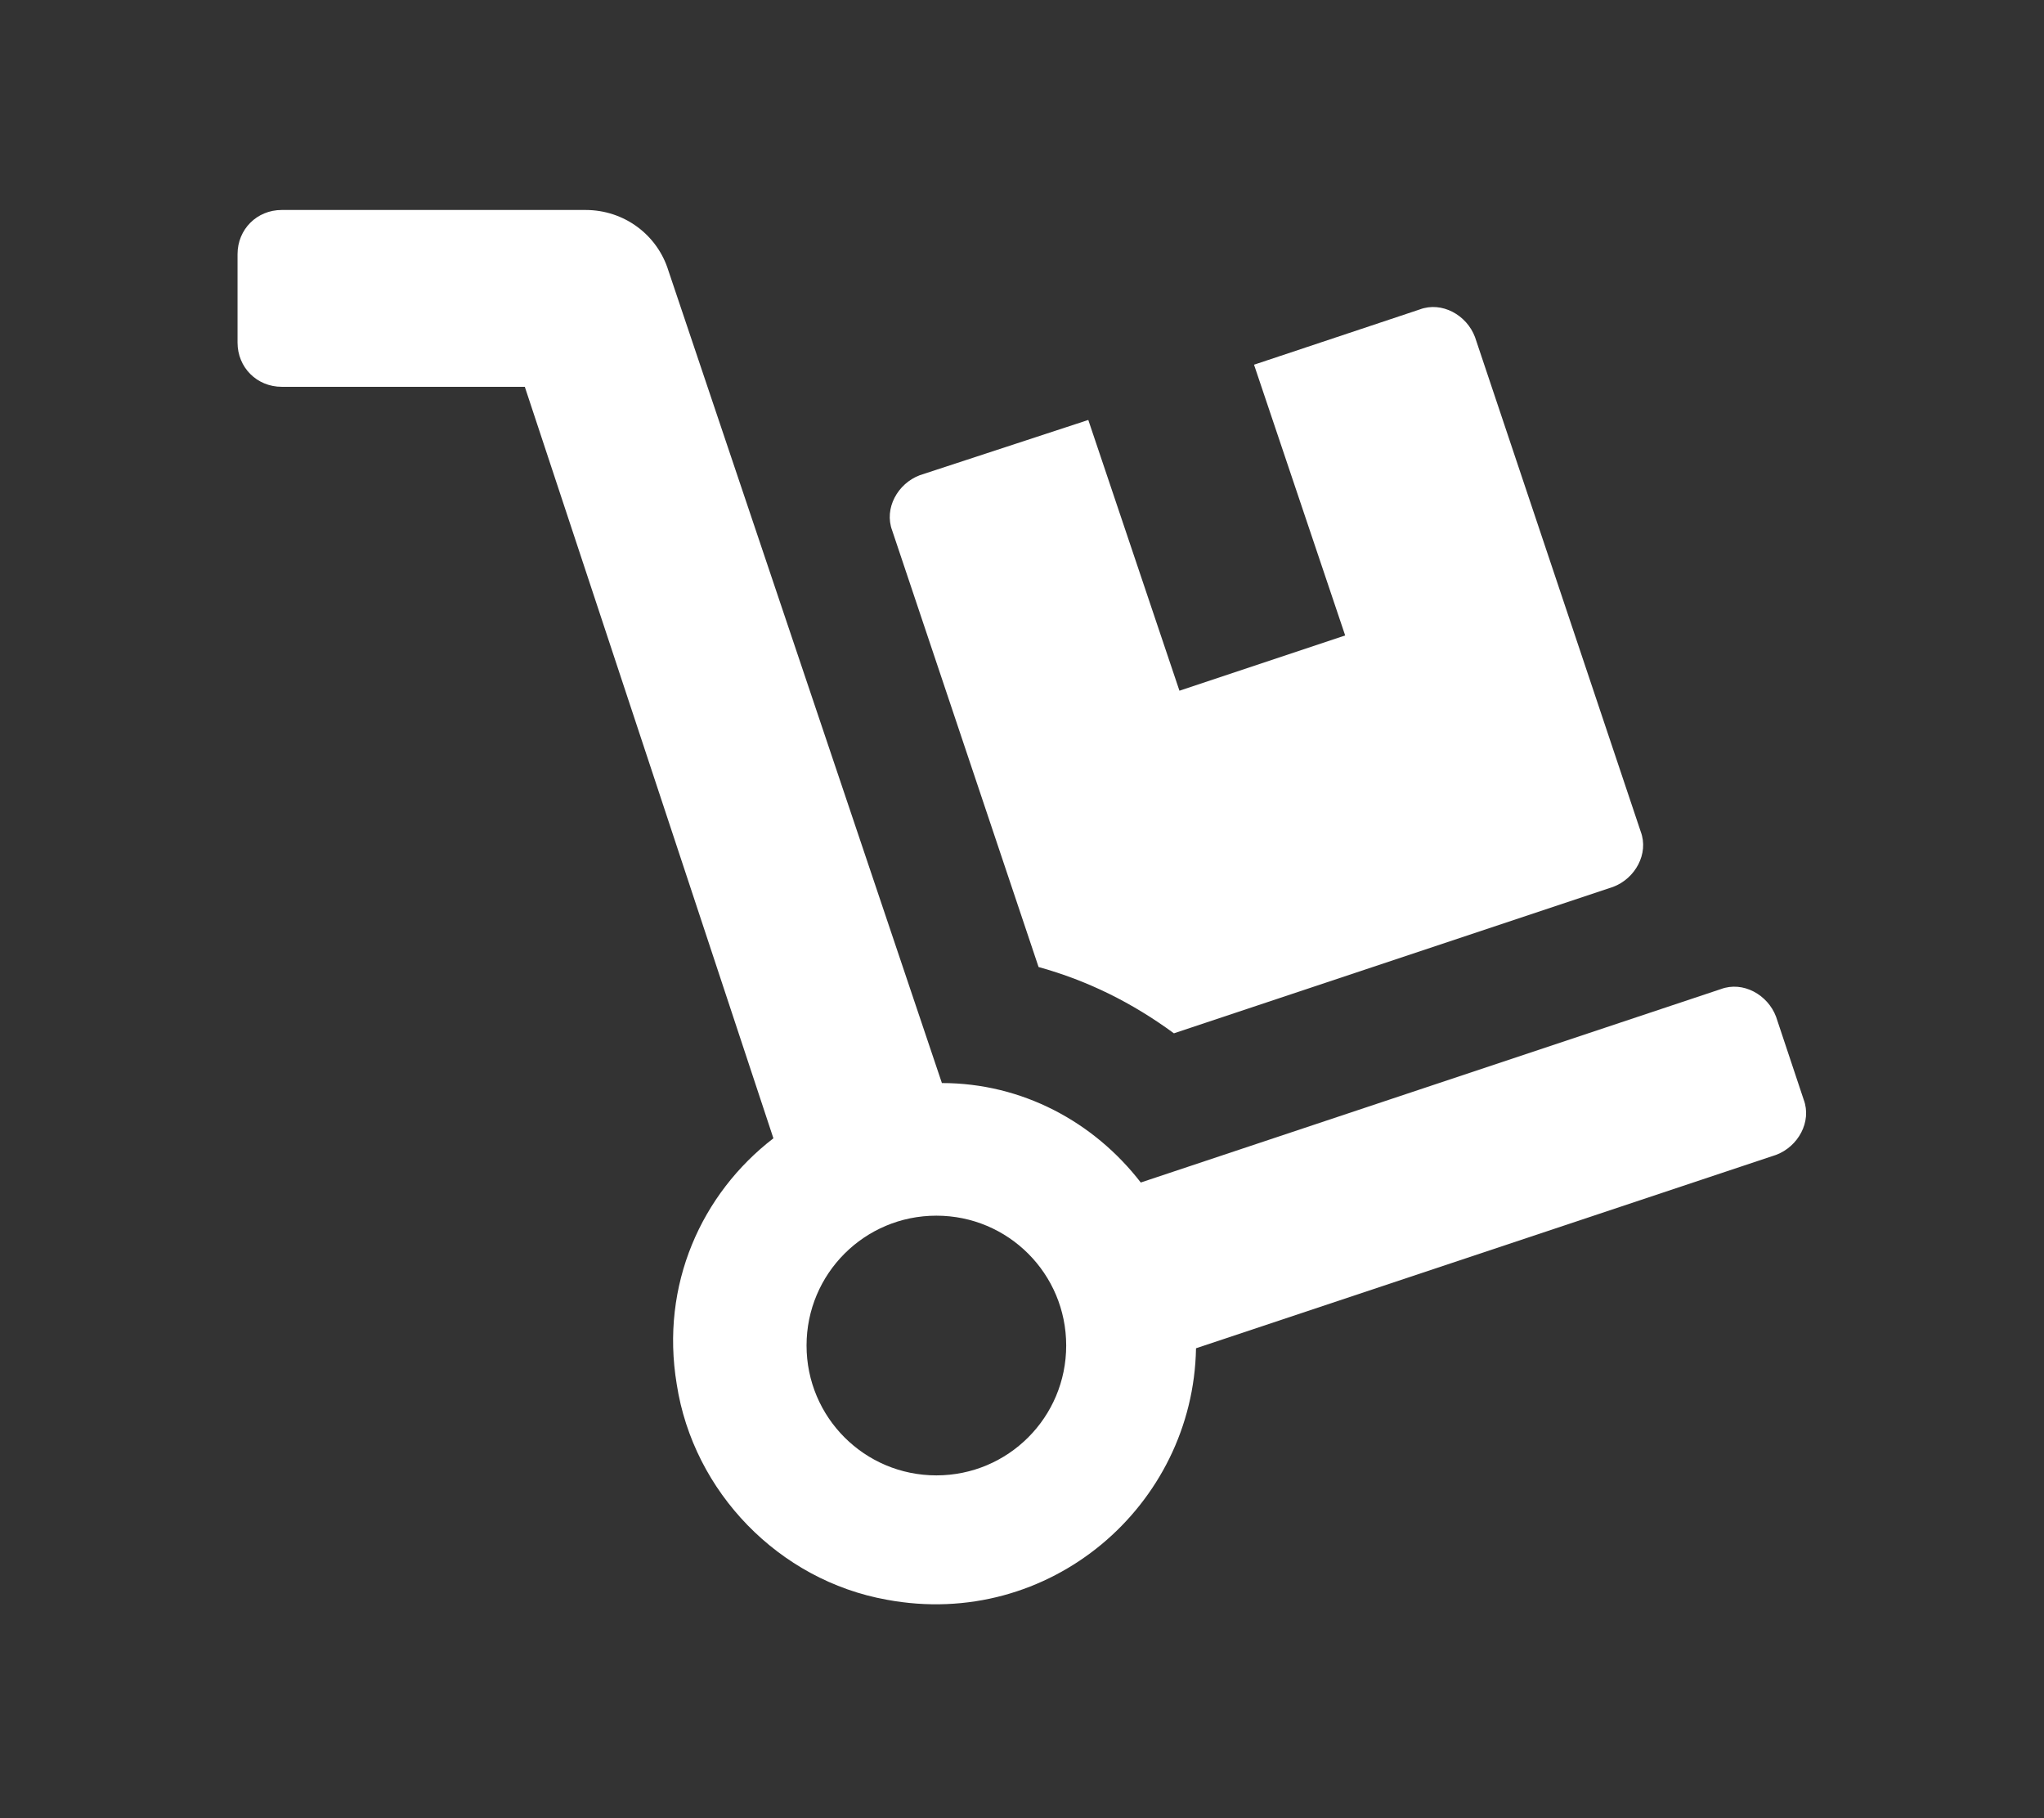 <?xml version="1.0" encoding="utf-8"?>
<!-- Generator: Adobe Illustrator 22.0.1, SVG Export Plug-In . SVG Version: 6.00 Build 0)  -->
<svg version="1.1" id="Layer_1" xmlns="http://www.w3.org/2000/svg" xmlns:xlink="http://www.w3.org/1999/xlink" x="0px" y="0px"
	 viewBox="0 0 74 65.8" style="enable-background:new 0 0 74 65.8;" xml:space="preserve">
<rect x="0" y="0" width="74" height="65.8" fill="#333333" stroke="none"/>
<style type="text/css">
	.st0{fill:#FFFFFF;}
</style>
<path class="st0" d="M37.6,35c1.8,0.5,3.4,1.3,4.9,2.4l15.9-5.3c0.8-0.3,1.3-1.2,1-2l-6-17.9c-0.3-0.8-1.2-1.3-2-1l-6,2l3.3,9.8
	l-6,2l-3.3-9.8l-6.1,2c-0.8,0.3-1.3,1.2-1,2L37.6,35L37.6,35z M65.3,39.8l-1-3c-0.3-0.8-1.2-1.3-2-1l-21,7c-1.7-2.2-4.3-3.6-7.2-3.6
	L24.2,9.8c-0.4-1.3-1.6-2.2-3-2.2h-11c-0.9,0-1.6,0.7-1.6,1.6v3.2c0,0.9,0.7,1.6,1.6,1.6H19L28,41.2c-2.6,2-4.1,5.3-3.5,8.9
	c0.6,3.9,3.7,7.1,7.6,7.8c5.9,1.1,11.1-3.4,11.2-9.1l21-7C65.1,41.5,65.6,40.6,65.3,39.8z M33.9,53.4c-2.6,0-4.7-2.1-4.7-4.7
	c0-2.6,2.1-4.7,4.7-4.7s4.7,2.1,4.7,4.7C38.6,51.3,36.5,53.4,33.9,53.4z"/>
</svg>
